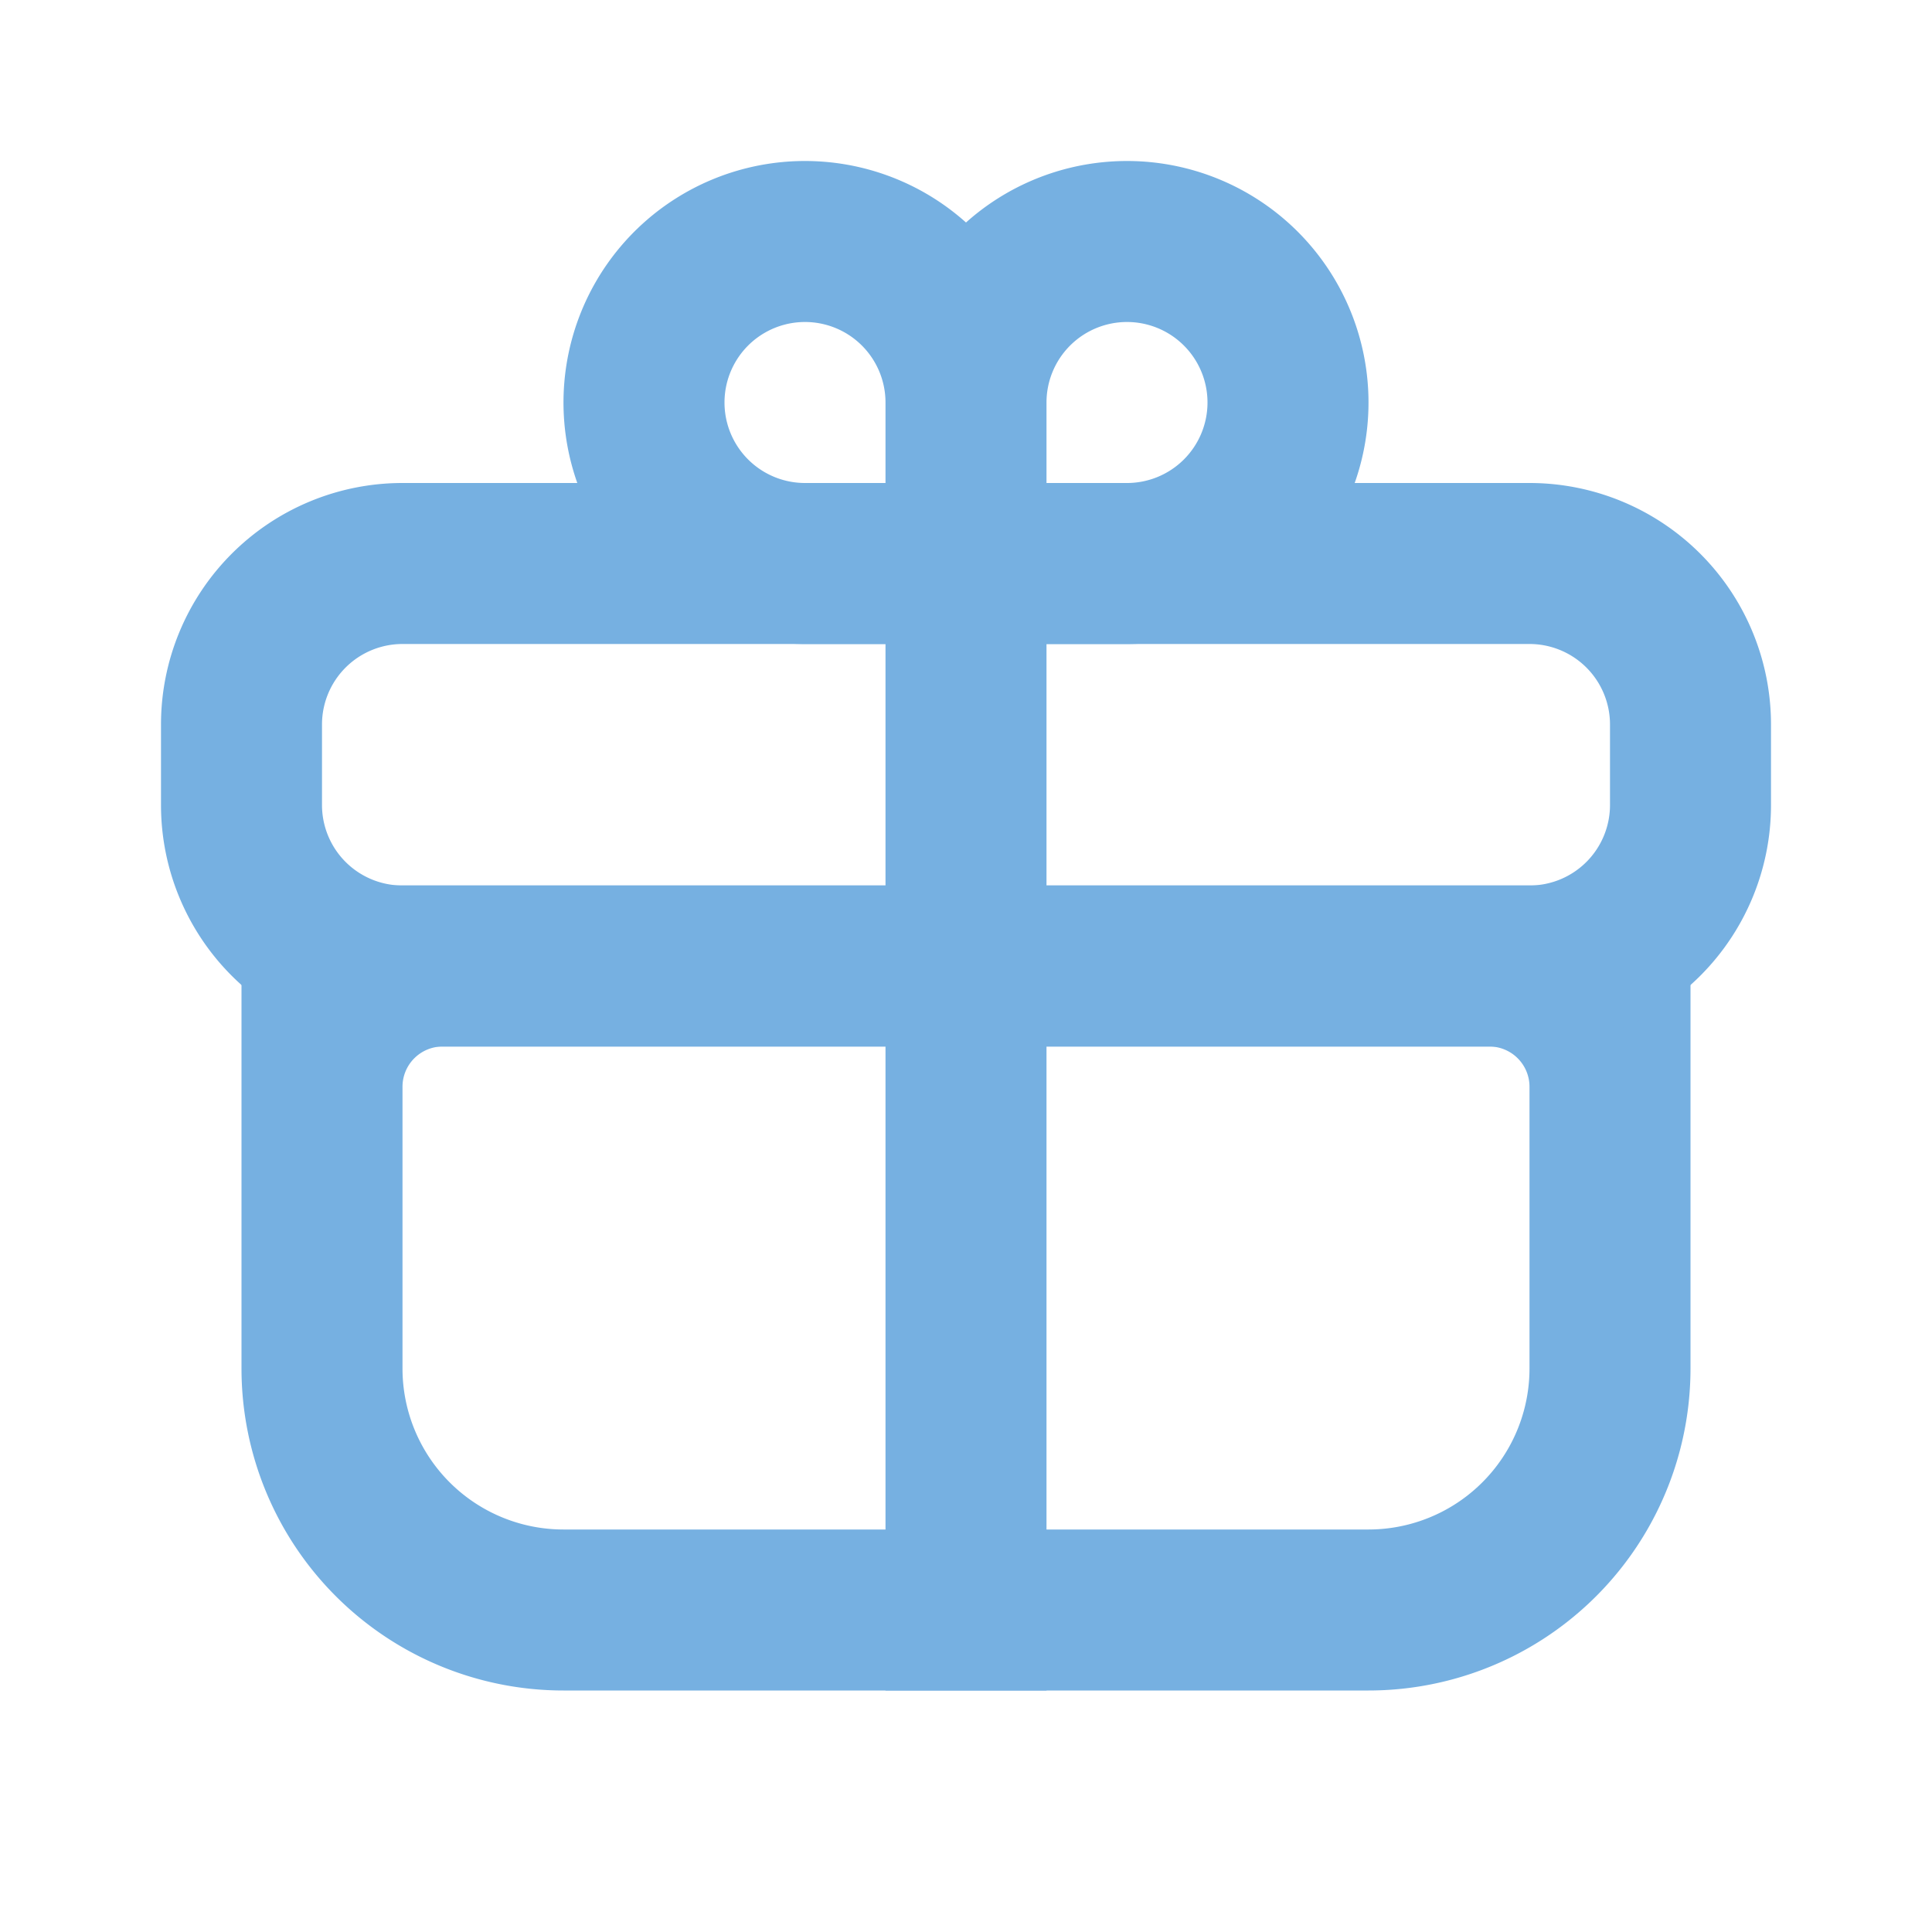 <svg width="24" height="24" fill="#76B0E1" xmlns="http://www.w3.org/2000/svg"><path fill-rule="evenodd" clip-rule="evenodd" d="M3 12a1 1 0 0 1 1-1h16a1 1 0 0 1 1 1v5a4 4 0 0 1-4 4H7a4 4 0 0 1-4-4v-5Zm2.5 1a.5.5 0 0 0-.5.5V17a2 2 0 0 0 2 2h10a2 2 0 0 0 2-2v-3.5a.5.5 0 0 0-.5-.5h-13Z"/><path fill-rule="evenodd" clip-rule="evenodd" d="M19 8H5a1 1 0 0 0-1 1v1a1 1 0 0 0 1 1h14a1 1 0 0 0 1-1V9a1 1 0 0 0-1-1ZM5 6a3 3 0 0 0-3 3v1a3 3 0 0 0 3 3h14a3 3 0 0 0 3-3V9a3 3 0 0 0-3-3H5Z"/><path d="M11 6h2v15h-2V6Z"/><path fill-rule="evenodd" clip-rule="evenodd" d="M10 8a3 3 0 1 1 2-5.236A3 3 0 1 1 14 8h-4Zm0-4a1 1 0 0 1 1 1v1h-1a1 1 0 0 1 0-2Zm3 2h1a1 1 0 1 0-1-1v1Z"/></svg>